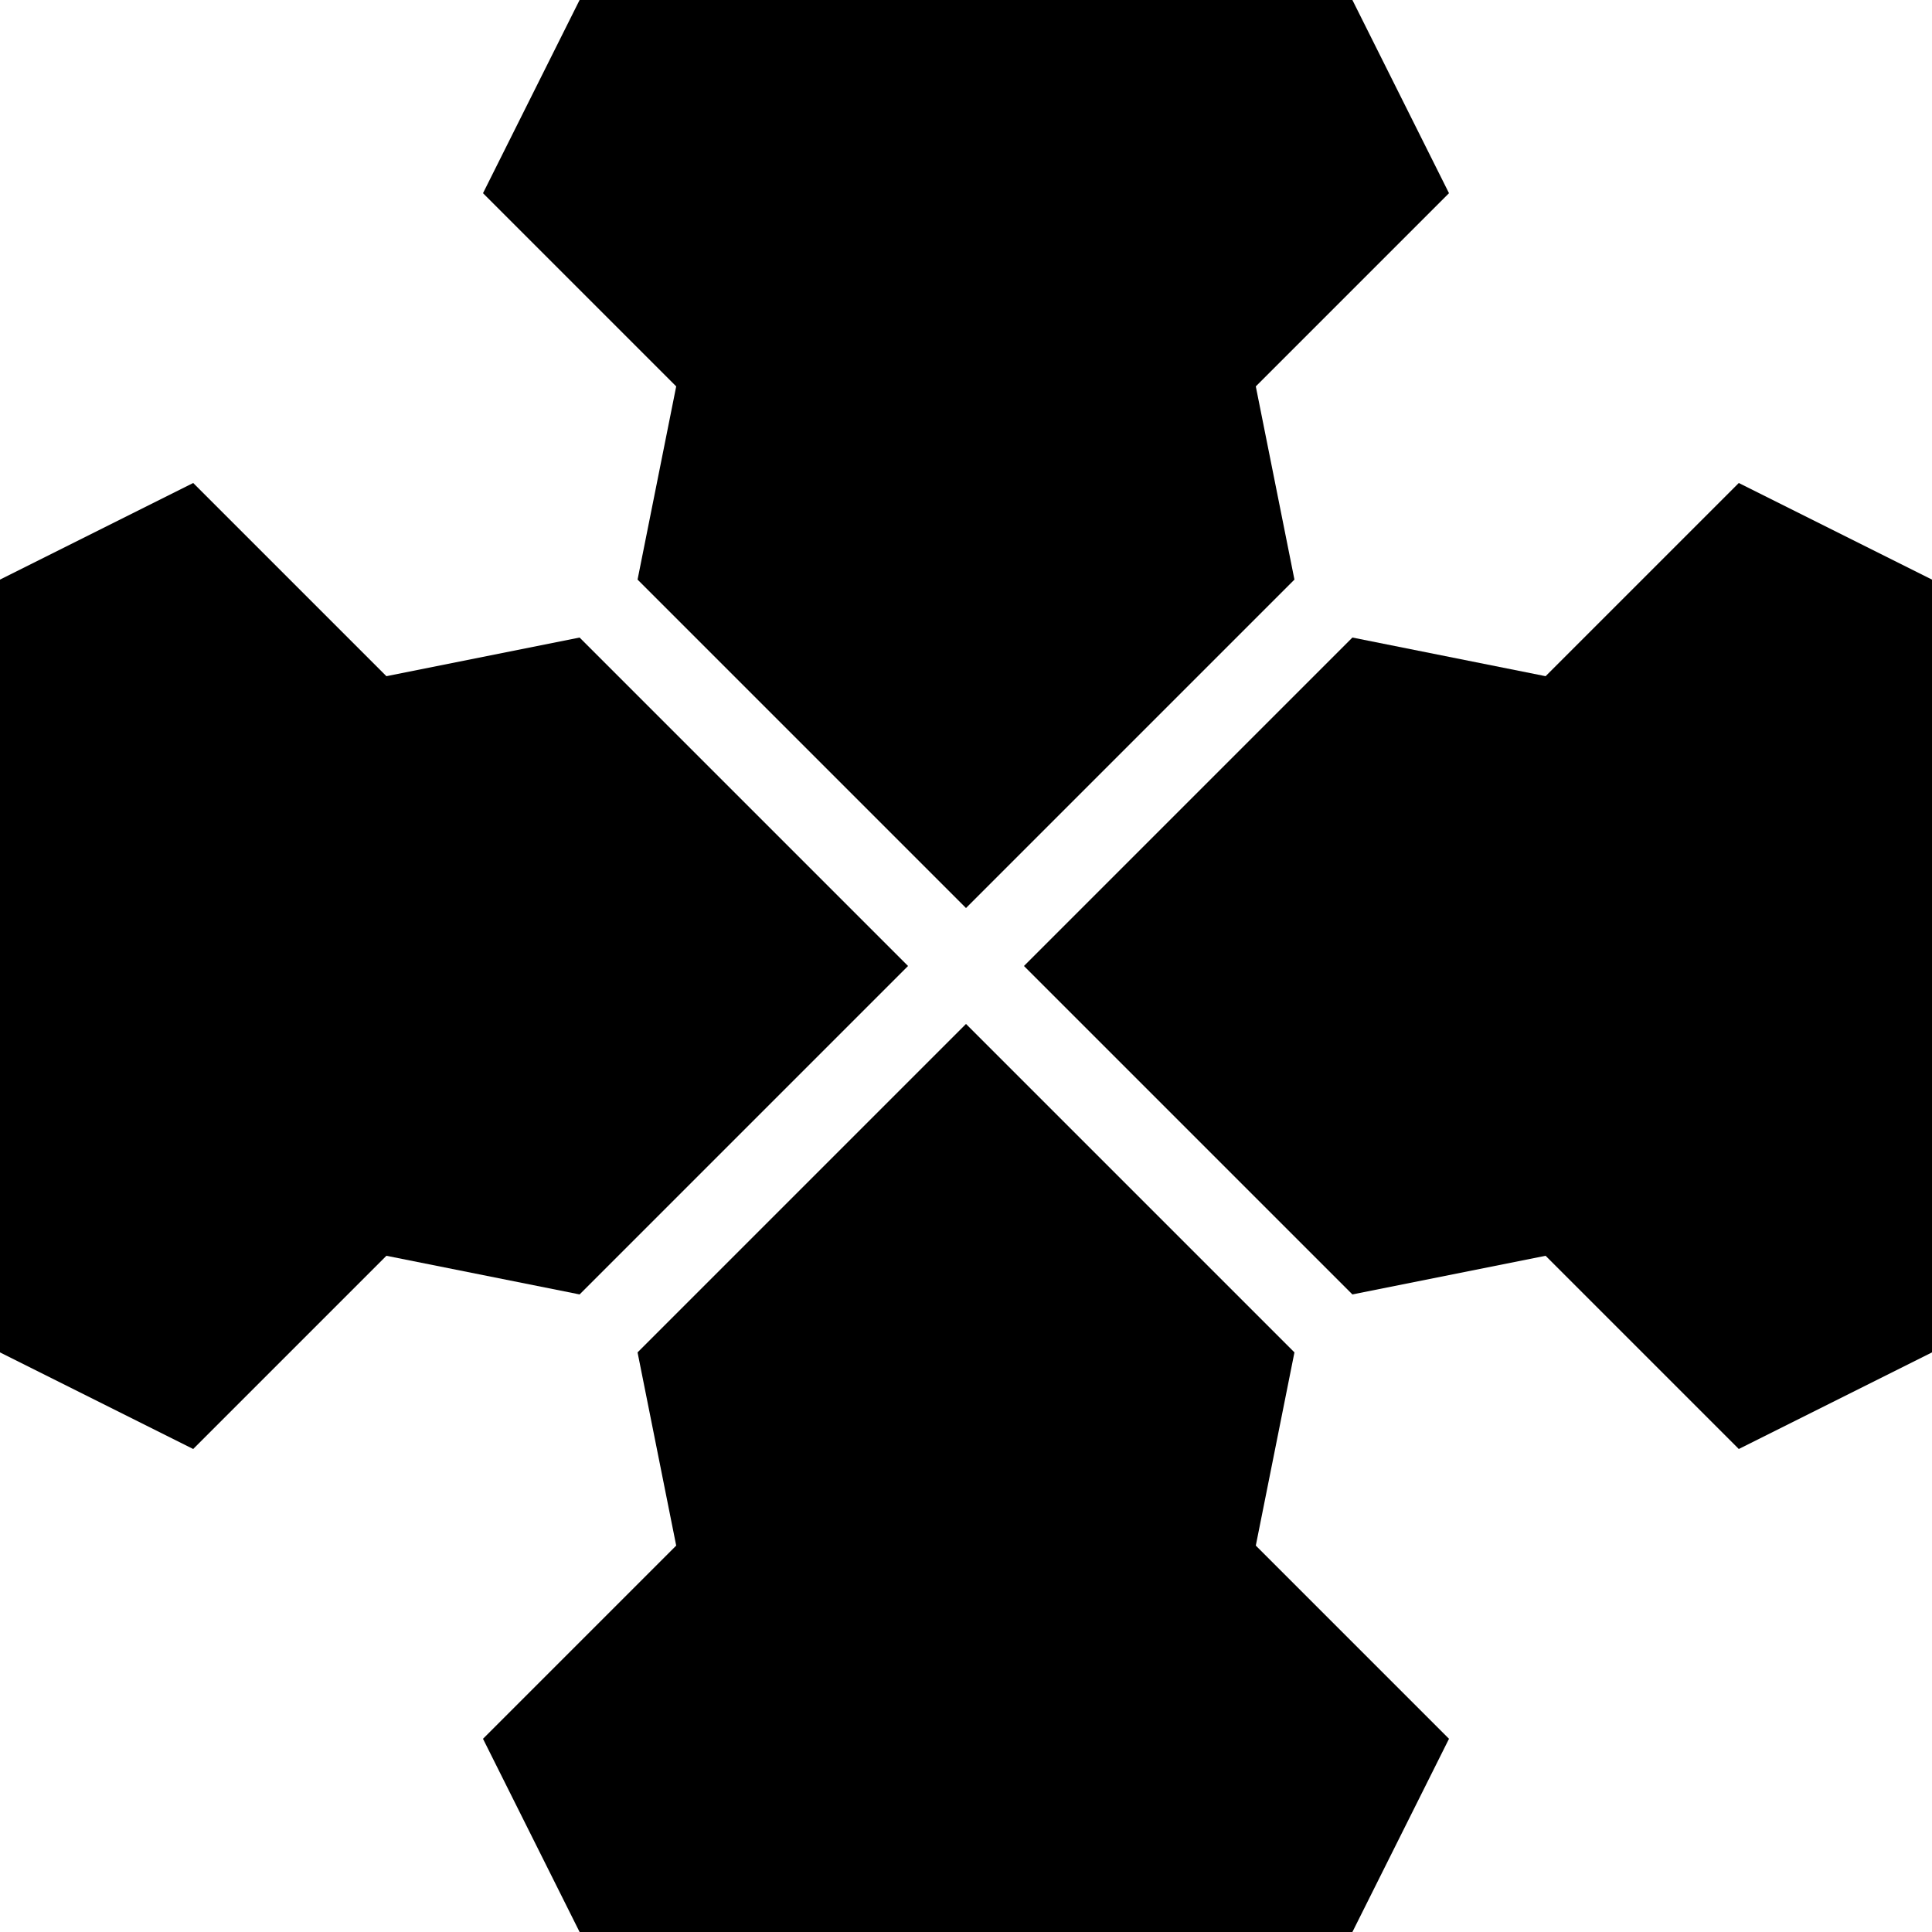 <svg xmlns="http://www.w3.org/2000/svg" xmlns:xlink="http://www.w3.org/1999/xlink" viewBox="-500 -500 1000 1000"><g id="b"><path id="a" d="M-200-500l-50 100 100 100-20 100L0-30l170-170-20-100 100-100-50-100z"/><use xlink:href="#a" transform="rotate(180)"/></g><use xlink:href="#b" transform="rotate(90)"/></svg>